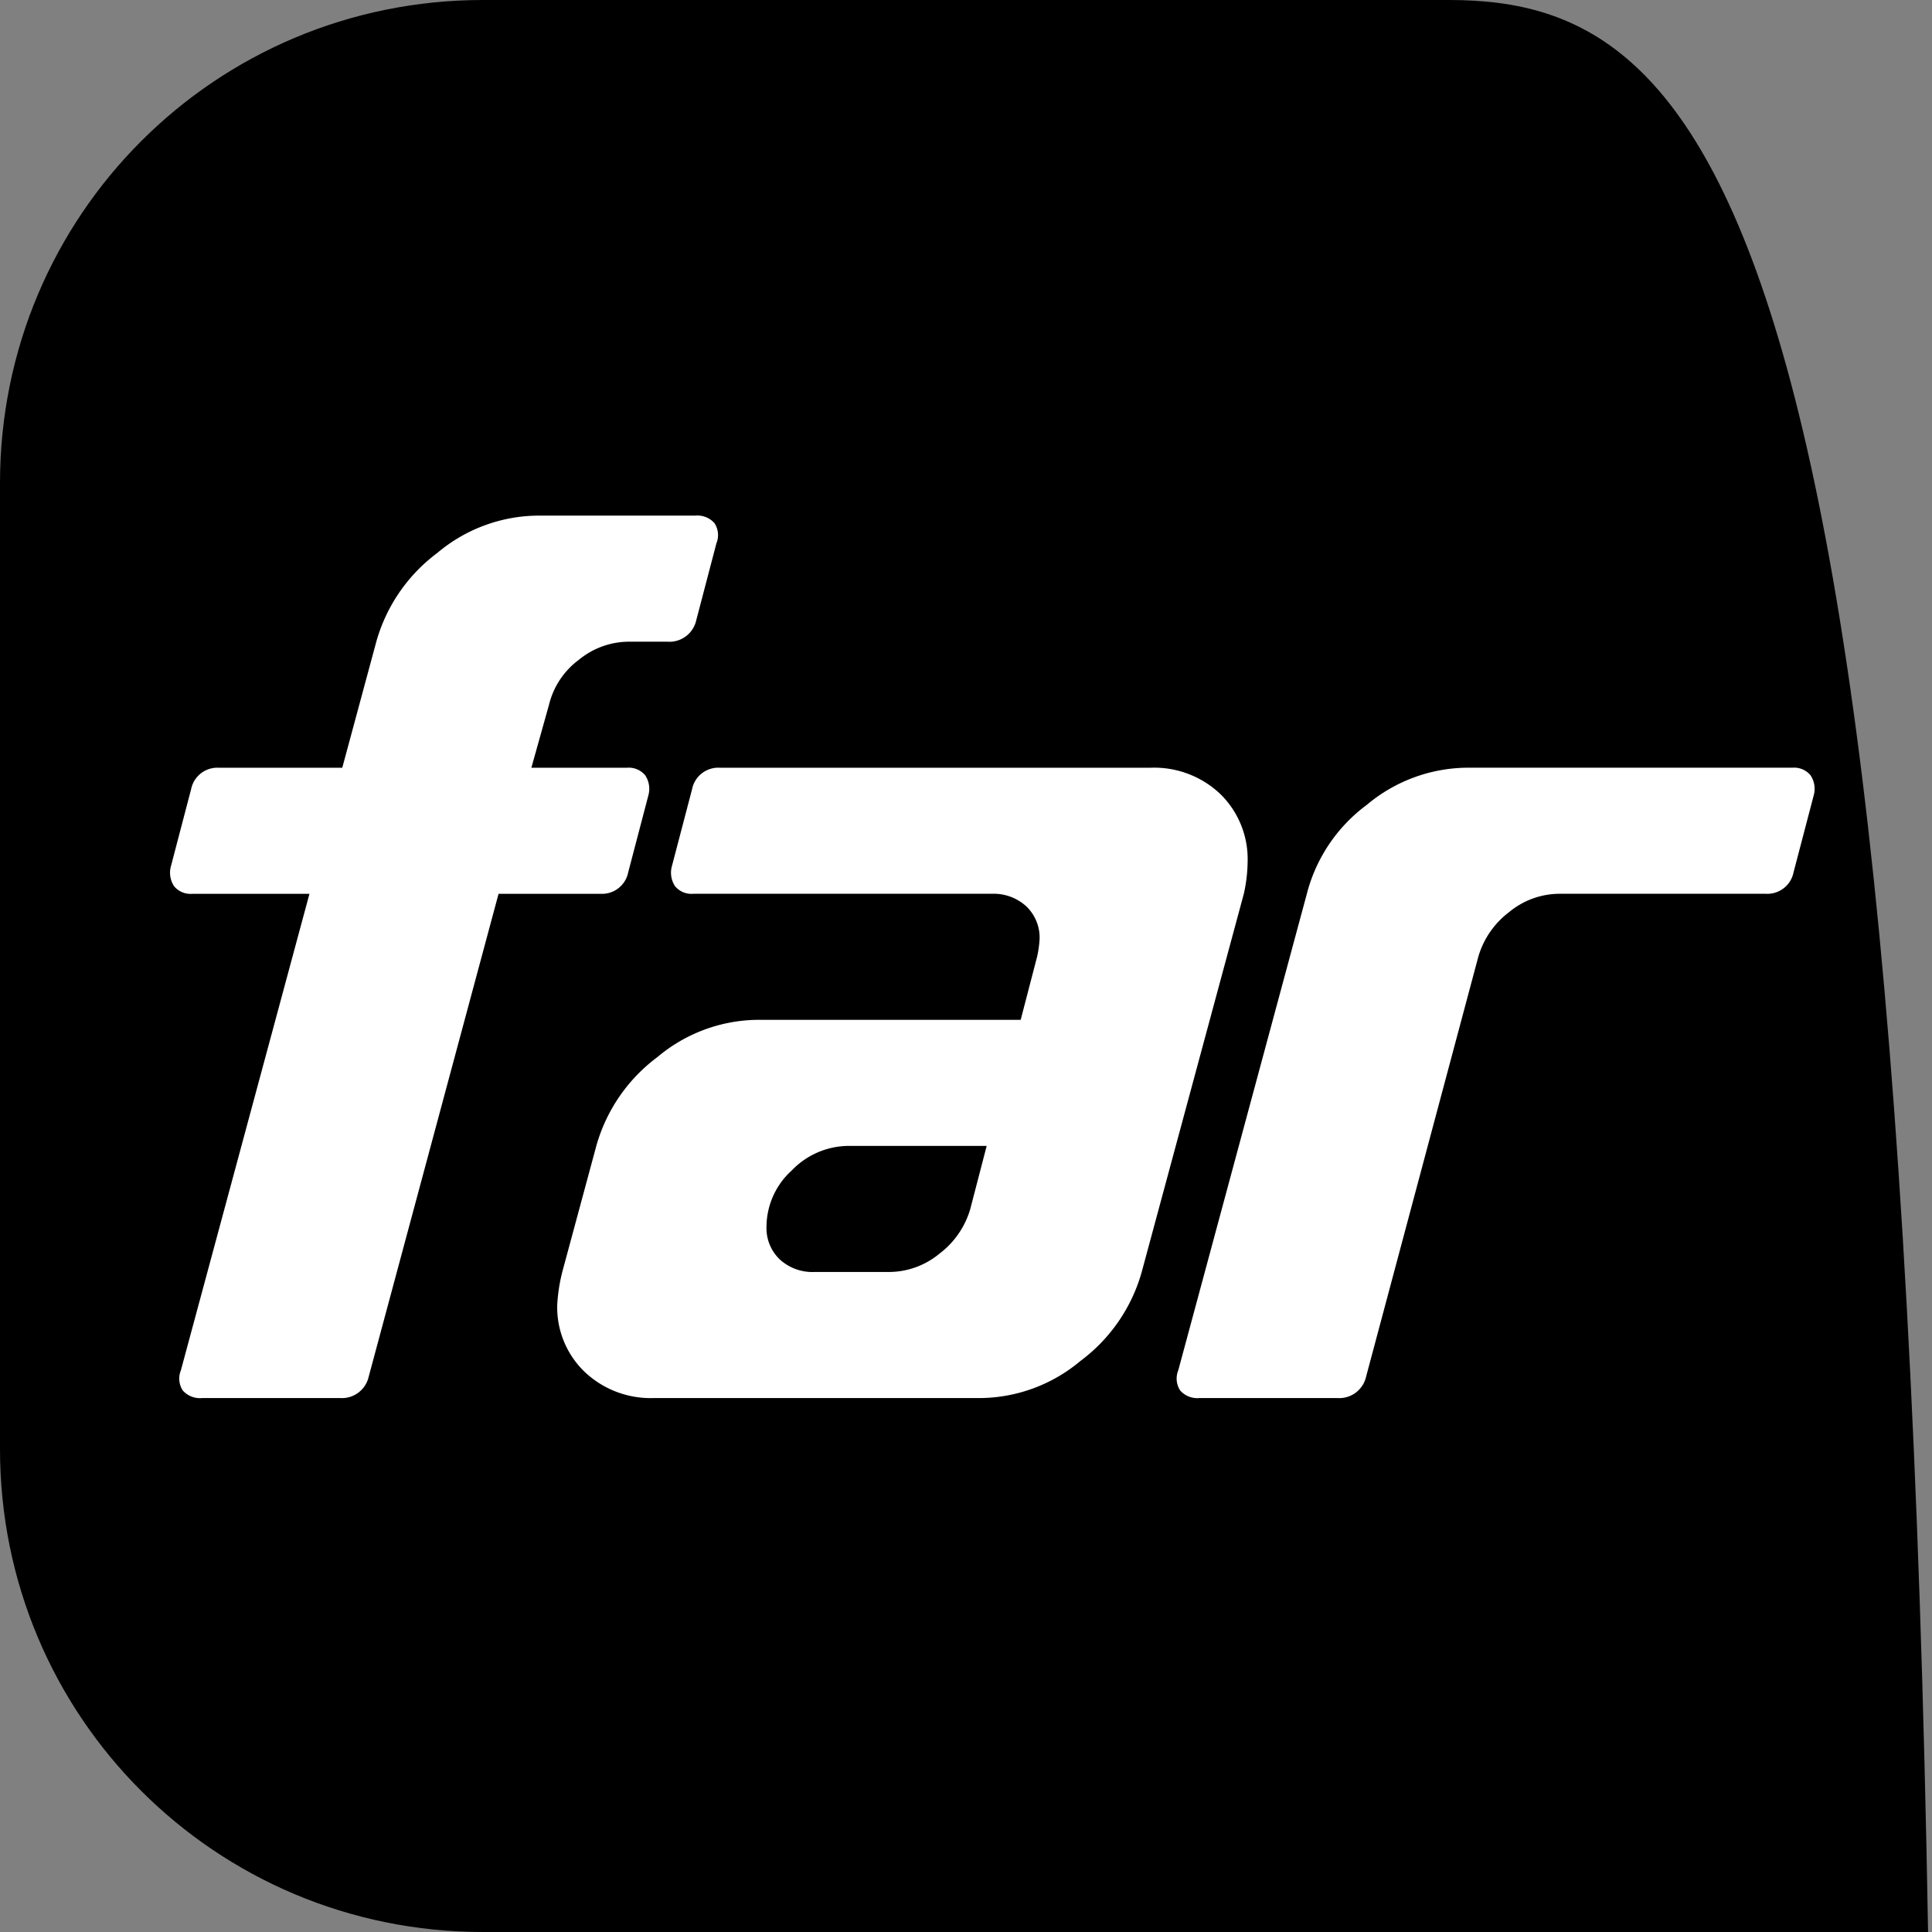 <?xml version="1.0" encoding="UTF-8" standalone="no"?>
<svg
   width="1000"
   height="1000"
   viewBox="0 0 1000 1000"
   version="1.1"
   id="svg1"
   sodipodi:docname="logo-white-rounded.svg"
   inkscape:version="1.3.2 (091e20ef0f, 2023-11-25, custom)"
   inkscape:export-filename="logo-green-bright-stylistic.svg"
   inkscape:export-xdpi="534.9292"
   inkscape:export-ydpi="534.9292"
   xmlns:inkscape="http://www.inkscape.org/namespaces/inkscape"
   xmlns:sodipodi="http://sodipodi.sourceforge.net/DTD/sodipodi-0.dtd"
   xmlns="http://www.w3.org/2000/svg"
   xmlns:svg="http://www.w3.org/2000/svg">
  <rect x="0" y="0" width="1000" height="1000" fill="#808080" stroke="none"/>
  <defs
     id="defs1">
    <inkscape:path-effect
       effect="fillet_chamfer"
       id="path-effect1"
       is_visible="true"
       lpeversion="1"
       nodesatellites_param="F,0,0,1,0,0,0,1 @ F,0,0,1,0,0,0,1 @ F,0,0,1,0,0,0,1 @ F,0,0,1,0,0,0,1 @ F,0,0,1,0,0,0,1 @ F,0,0,1,0,0,0,1 @ F,0,0,1,0,0,0,1 @ F,0,0,1,0,0,0,1"
       radius="0"
       unit="px"
       method="auto"
       mode="F"
       chamfer_steps="1"
       flexible="false"
       use_knot_distance="true"
       apply_no_radius="true"
       apply_with_radius="true"
       only_selected="false"
       hide_knots="false" />
  </defs>
  <sodipodi:namedview
     id="namedview1"
     pagecolor="#ffffff"
     bordercolor="#000000"
     borderopacity="0.25"
     inkscape:showpageshadow="2"
     inkscape:pageopacity="0.0"
     inkscape:pagecheckerboard="0"
     inkscape:deskcolor="#d1d1d1"
     inkscape:zoom="0.65751716"
     inkscape:cx="917.84677"
     inkscape:cy="436.49051"
     inkscape:window-width="3350"
     inkscape:window-height="1308"
     inkscape:window-x="45"
     inkscape:window-y="87"
     inkscape:window-maximized="1"
     inkscape:current-layer="svg1" />
  <path
     style="fill:#000000;stroke-width:3.295"
     id="rect1"
     width="1000"
     height="1000"
     x="0"
     y="-1000"
     transform="scale(1,-1)"
     inkscape:path-effect="#path-effect1"
     sodipodi:type="rect"
     d="m 250,-1000 h 500 c 138.5,0 250,111.5 250,250 v 500 C 1000,-111.5 888.5,0 750,0 H 250 C 111.5,0 0,-111.5 0,-250 v -500 c 0,-138.5 111.5,-250 250,-250 z"
     rx="250"
     ry="250" />
  <path
     id="Pfad_1021"
     data-name="Pfad 1021"
     d="M 104.718,723.619 A 11.856,11.856 0 0 1 94.602,719.706 11.287,11.287 0 0 1 93.626,709.273 L 160.177,462.634 H 99.582 a 11.055,11.055 0 0 1 -9.461,-3.913 12.634,12.634 0 0 1 -1.631,-10.433 l 10.433,-39.804 a 13.824,13.824 0 0 1 14.356,-11.093 h 63.877 l 17.618,-65.247 a 86.494,86.494 0 0 1 31.647,-46.002 81.756,81.756 0 0 1 51.219,-19.25 h 82.078 a 11.856,11.856 0 0 1 10.116,3.913 11.287,11.287 0 0 1 0.977,10.434 l -10.434,39.804 a 14.227,14.227 0 0 1 -15.005,11.093 h -20.094 a 41.051,41.051 0 0 0 -25.775,9.461 41.023,41.023 0 0 0 -15.332,23.162 l -9.134,32.624 h 49.455 a 11.055,11.055 0 0 1 9.461,3.917 12.634,12.634 0 0 1 1.631,10.434 l -10.434,39.804 a 13.824,13.824 0 0 1 -14.356,11.093 h -52.741 l -67.206,249.896 a 14.227,14.227 0 0 1 -15.005,11.093 z m 233.947,0 a 49.644,49.644 0 0 1 -36.214,-13.701 46.31,46.31 0 0 1 -14.028,-34.582 89.32,89.32 0 0 1 2.608,-16.964 l 17.618,-65.247 a 86.494,86.494 0 0 1 31.647,-46.002 81.756,81.756 0 0 1 51.219,-19.25 h 136.788 l 8.484,-32.624 a 54.98,54.98 0 0 0 1.304,-9.134 22.366,22.366 0 0 0 -6.853,-16.964 24.941,24.941 0 0 0 -17.946,-6.526 H 358.878 a 11.055,11.055 0 0 1 -9.461,-3.913 12.634,12.634 0 0 1 -1.631,-10.433 l 10.433,-39.804 a 13.824,13.824 0 0 1 14.356,-11.093 h 222.945 a 49.644,49.644 0 0 1 36.214,13.701 47.102,47.102 0 0 1 14.028,35.232 78.778,78.778 0 0 1 -1.959,16.314 l -52.85,195.742 a 86.494,86.494 0 0 1 -31.647,46.002 81.756,81.756 0 0 1 -51.219,19.25 z m 121.792,-65.247 a 41.051,41.051 0 0 0 25.771,-9.461 44.542,44.542 0 0 0 15.992,-23.167 l 8.484,-32.624 h -71.559 a 41.056,41.056 0 0 0 -29.356,12.724 39.519,39.519 0 0 0 -13.051,29.052 22.366,22.366 0 0 0 6.839,16.95 24.941,24.941 0 0 0 17.955,6.526 z m 160.51,65.247 a 11.856,11.856 0 0 1 -10.116,-3.913 11.287,11.287 0 0 1 -0.977,-10.434 l 66.551,-246.648 a 82.946,82.946 0 0 1 30.992,-46.002 81.756,81.756 0 0 1 51.219,-19.25 h 169.037 a 11.055,11.055 0 0 1 9.461,3.917 12.634,12.634 0 0 1 1.631,10.433 l -10.433,39.804 a 13.824,13.824 0 0 1 -14.356,11.093 H 806.925 A 41.051,41.051 0 0 0 781.15,472.081 44.542,44.542 0 0 0 765.163,495.244 L 707.096,712.526 a 14.227,14.227 0 0 1 -15.005,11.093 z"
     fill="#a1fa51"
     style="fill:#ffffff;stroke-width:4.742" />
</svg>
